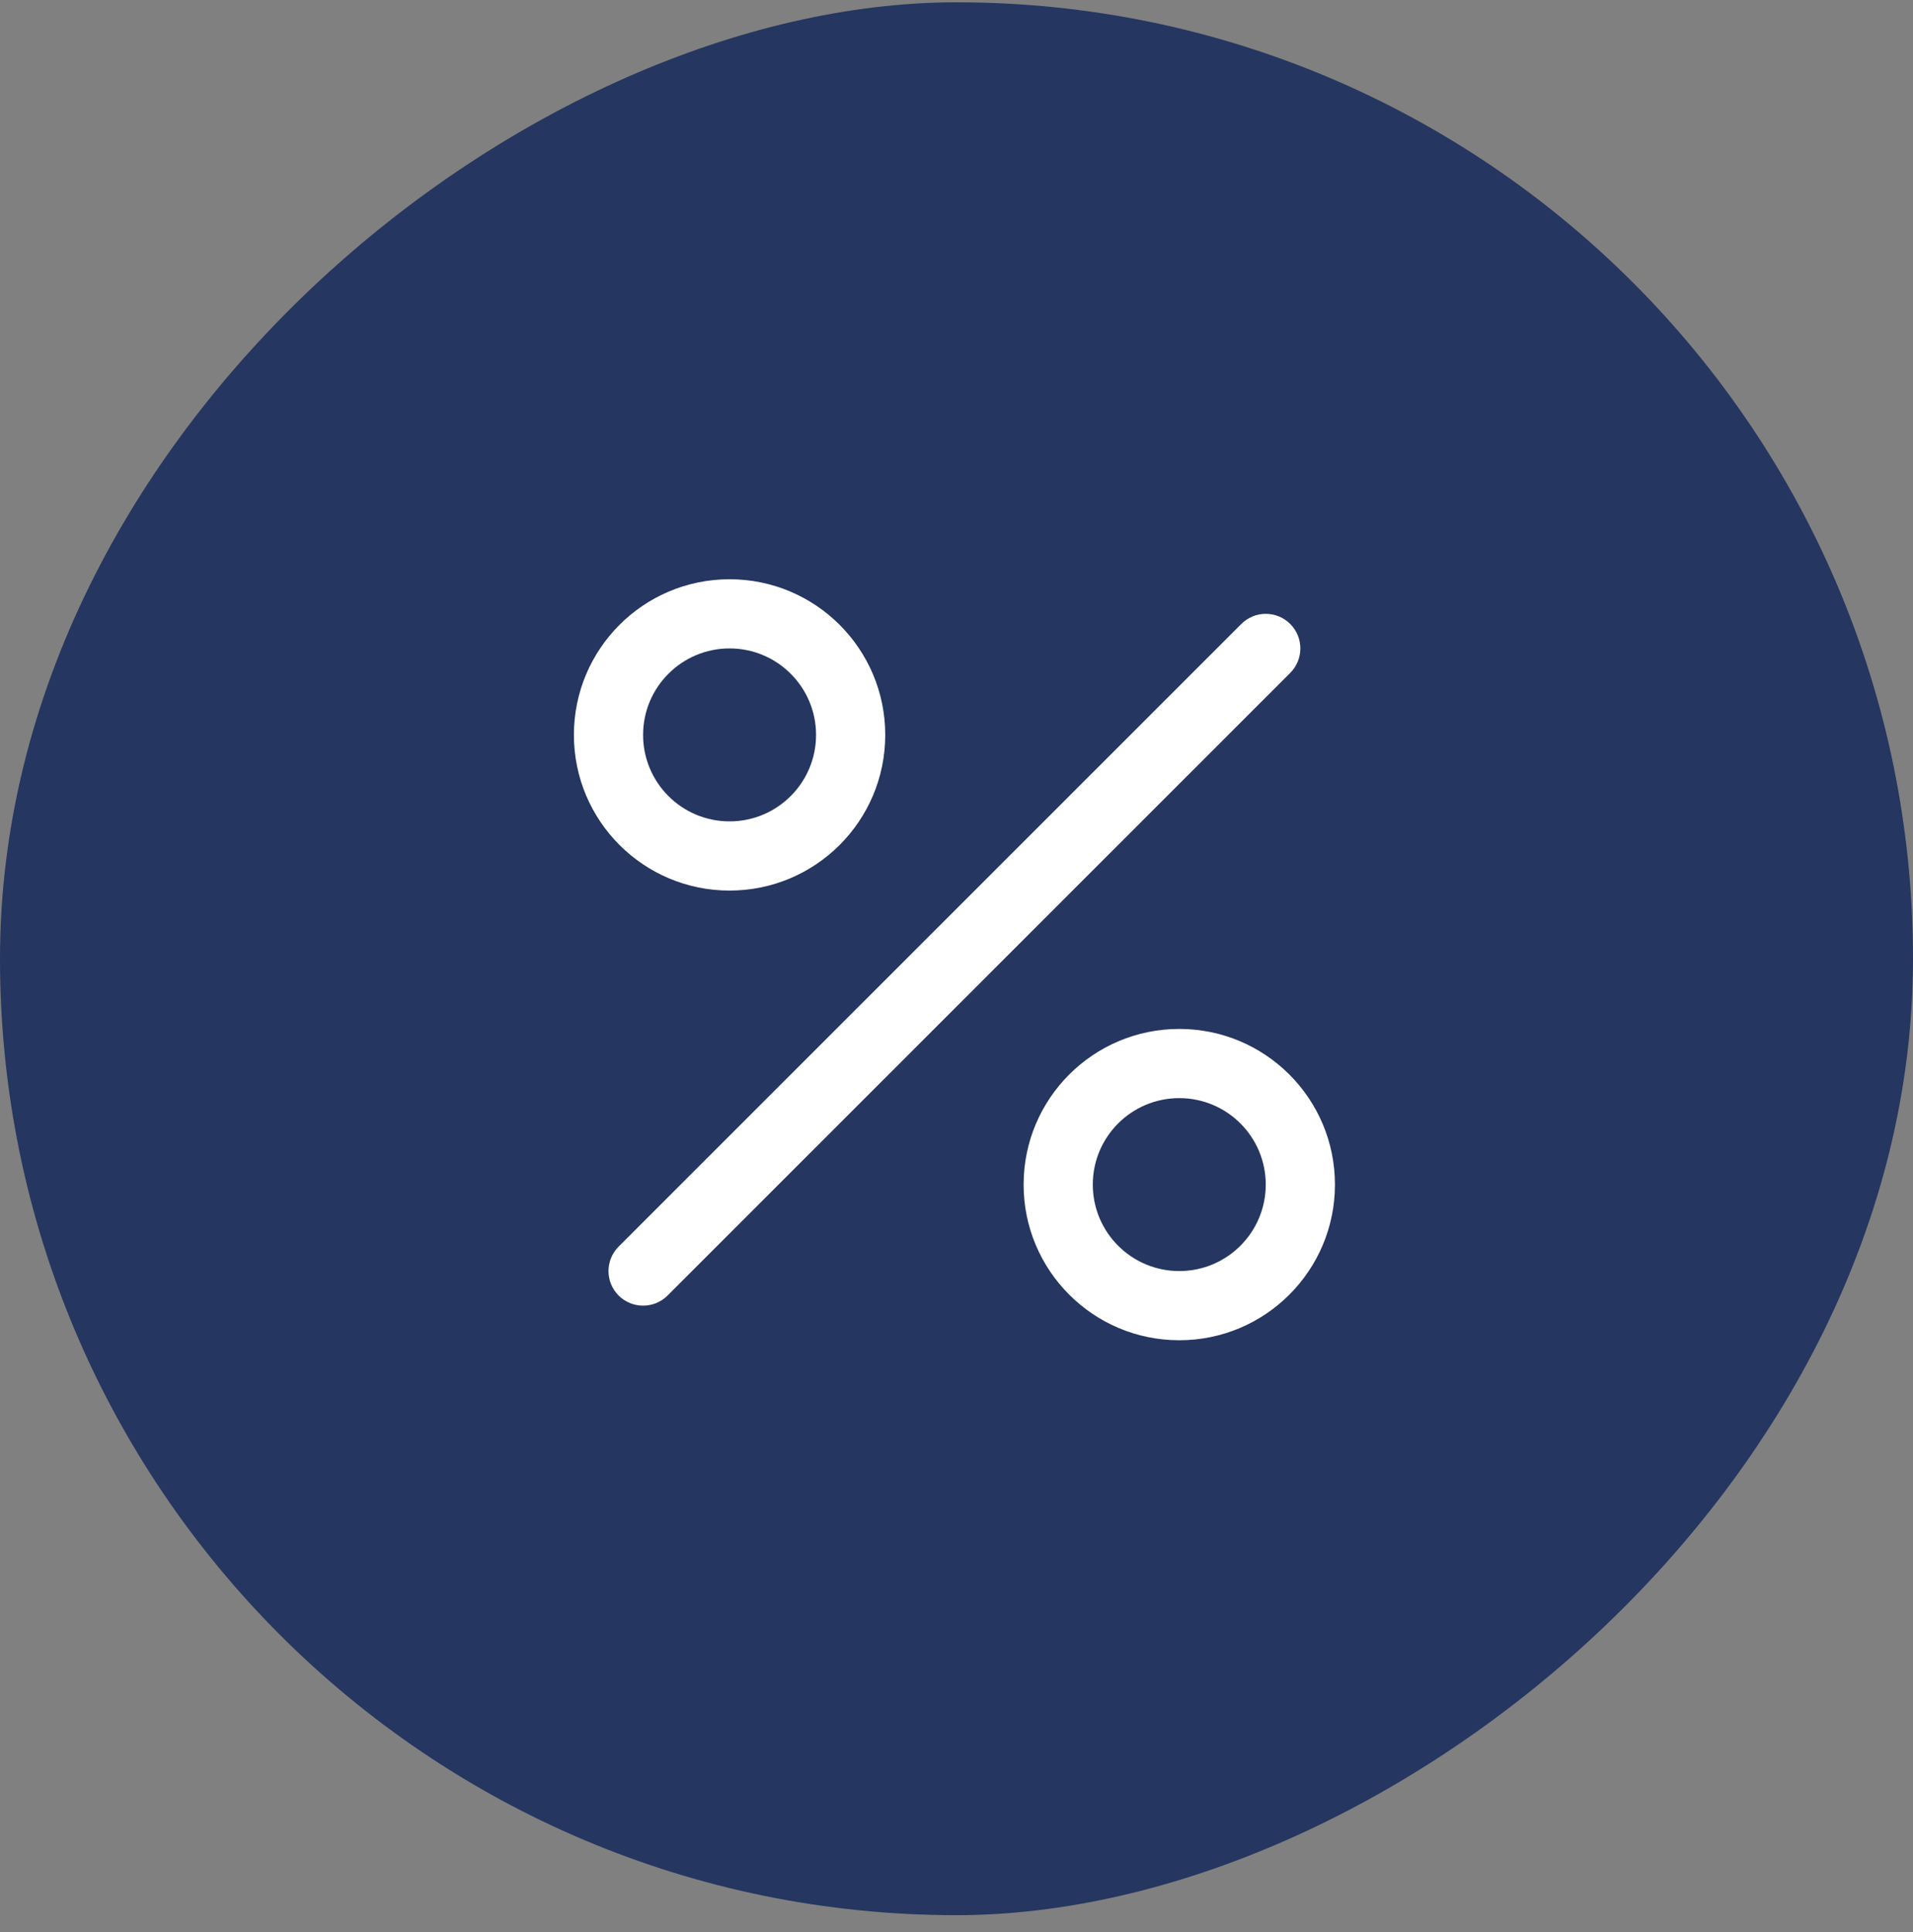 <?xml version="1.0" encoding="UTF-8"?> <svg xmlns="http://www.w3.org/2000/svg" width="100" height="101" viewBox="0 0 100 101" fill="none"><rect x="0" y="0" width="100" height="101" fill="#808080" stroke="none"/><rect y="100.121" width="100" height="100" rx="50" transform="rotate(-90 0 100.121)" fill="#253660"></rect><path fill-rule="evenodd" clip-rule="evenodd" d="M61.646 57.407C59.149 57.407 57.125 59.431 57.125 61.927C57.125 64.424 59.149 66.448 61.646 66.448C64.142 66.448 66.166 64.424 66.166 61.927C66.166 59.431 64.142 57.407 61.646 57.407ZM53.508 61.927C53.508 57.433 57.152 53.79 61.646 53.79C66.14 53.79 69.783 57.433 69.783 61.927C69.783 66.421 66.14 70.065 61.646 70.065C57.152 70.065 53.508 66.421 53.508 61.927Z" fill="white"></path><path fill-rule="evenodd" clip-rule="evenodd" d="M67.445 32.62C68.151 33.326 68.151 34.471 67.445 35.177L34.896 67.727C34.189 68.433 33.044 68.433 32.338 67.727C31.632 67.021 31.632 65.876 32.338 65.169L64.888 32.62C65.594 31.913 66.739 31.913 67.445 32.62Z" fill="white"></path><path fill-rule="evenodd" clip-rule="evenodd" d="M38.137 33.898C35.641 33.898 33.617 35.922 33.617 38.419C33.617 40.916 35.641 42.94 38.137 42.94C40.634 42.94 42.658 40.916 42.658 38.419C42.658 35.922 40.634 33.898 38.137 33.898ZM30 38.419C30 33.925 33.643 30.282 38.137 30.282C42.632 30.282 46.275 33.925 46.275 38.419C46.275 42.913 42.632 46.557 38.137 46.557C33.643 46.557 30 42.913 30 38.419Z" fill="white"></path></svg> 